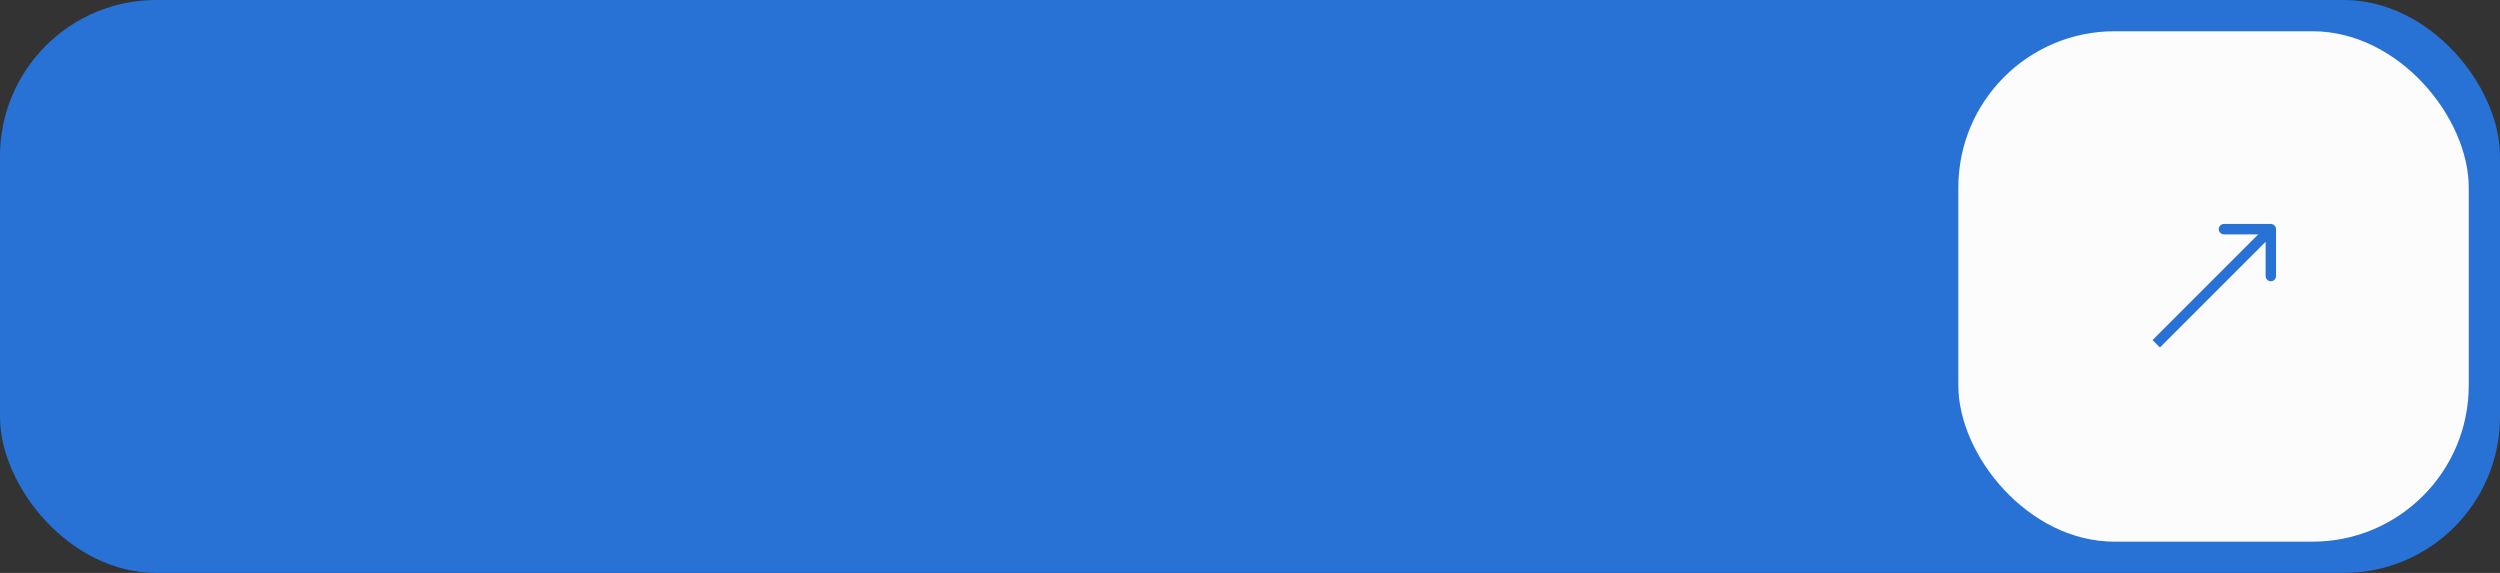 <?xml version="1.0" encoding="UTF-8"?> <svg xmlns="http://www.w3.org/2000/svg" width="240" height="55" viewBox="0 0 240 55" fill="none"><rect x="0" y="0" width="240" height="55" fill="#333333" stroke="none"/><rect width="240" height="55" rx="15" fill="#2872D5"></rect><rect x="188" y="3" width="49" height="49" rx="15" fill="#FCFCFC"></rect><path d="M218.5 22C218.5 21.724 218.276 21.5 218 21.5L213.5 21.5C213.224 21.5 213 21.724 213 22C213 22.276 213.224 22.5 213.5 22.5L217.5 22.5L217.5 26.5C217.5 26.776 217.724 27 218 27C218.276 27 218.5 26.776 218.5 26.5L218.5 22ZM207.354 33.354L218.354 22.354L217.646 21.646L206.646 32.646L207.354 33.354Z" fill="#2872D5"></path></svg> 